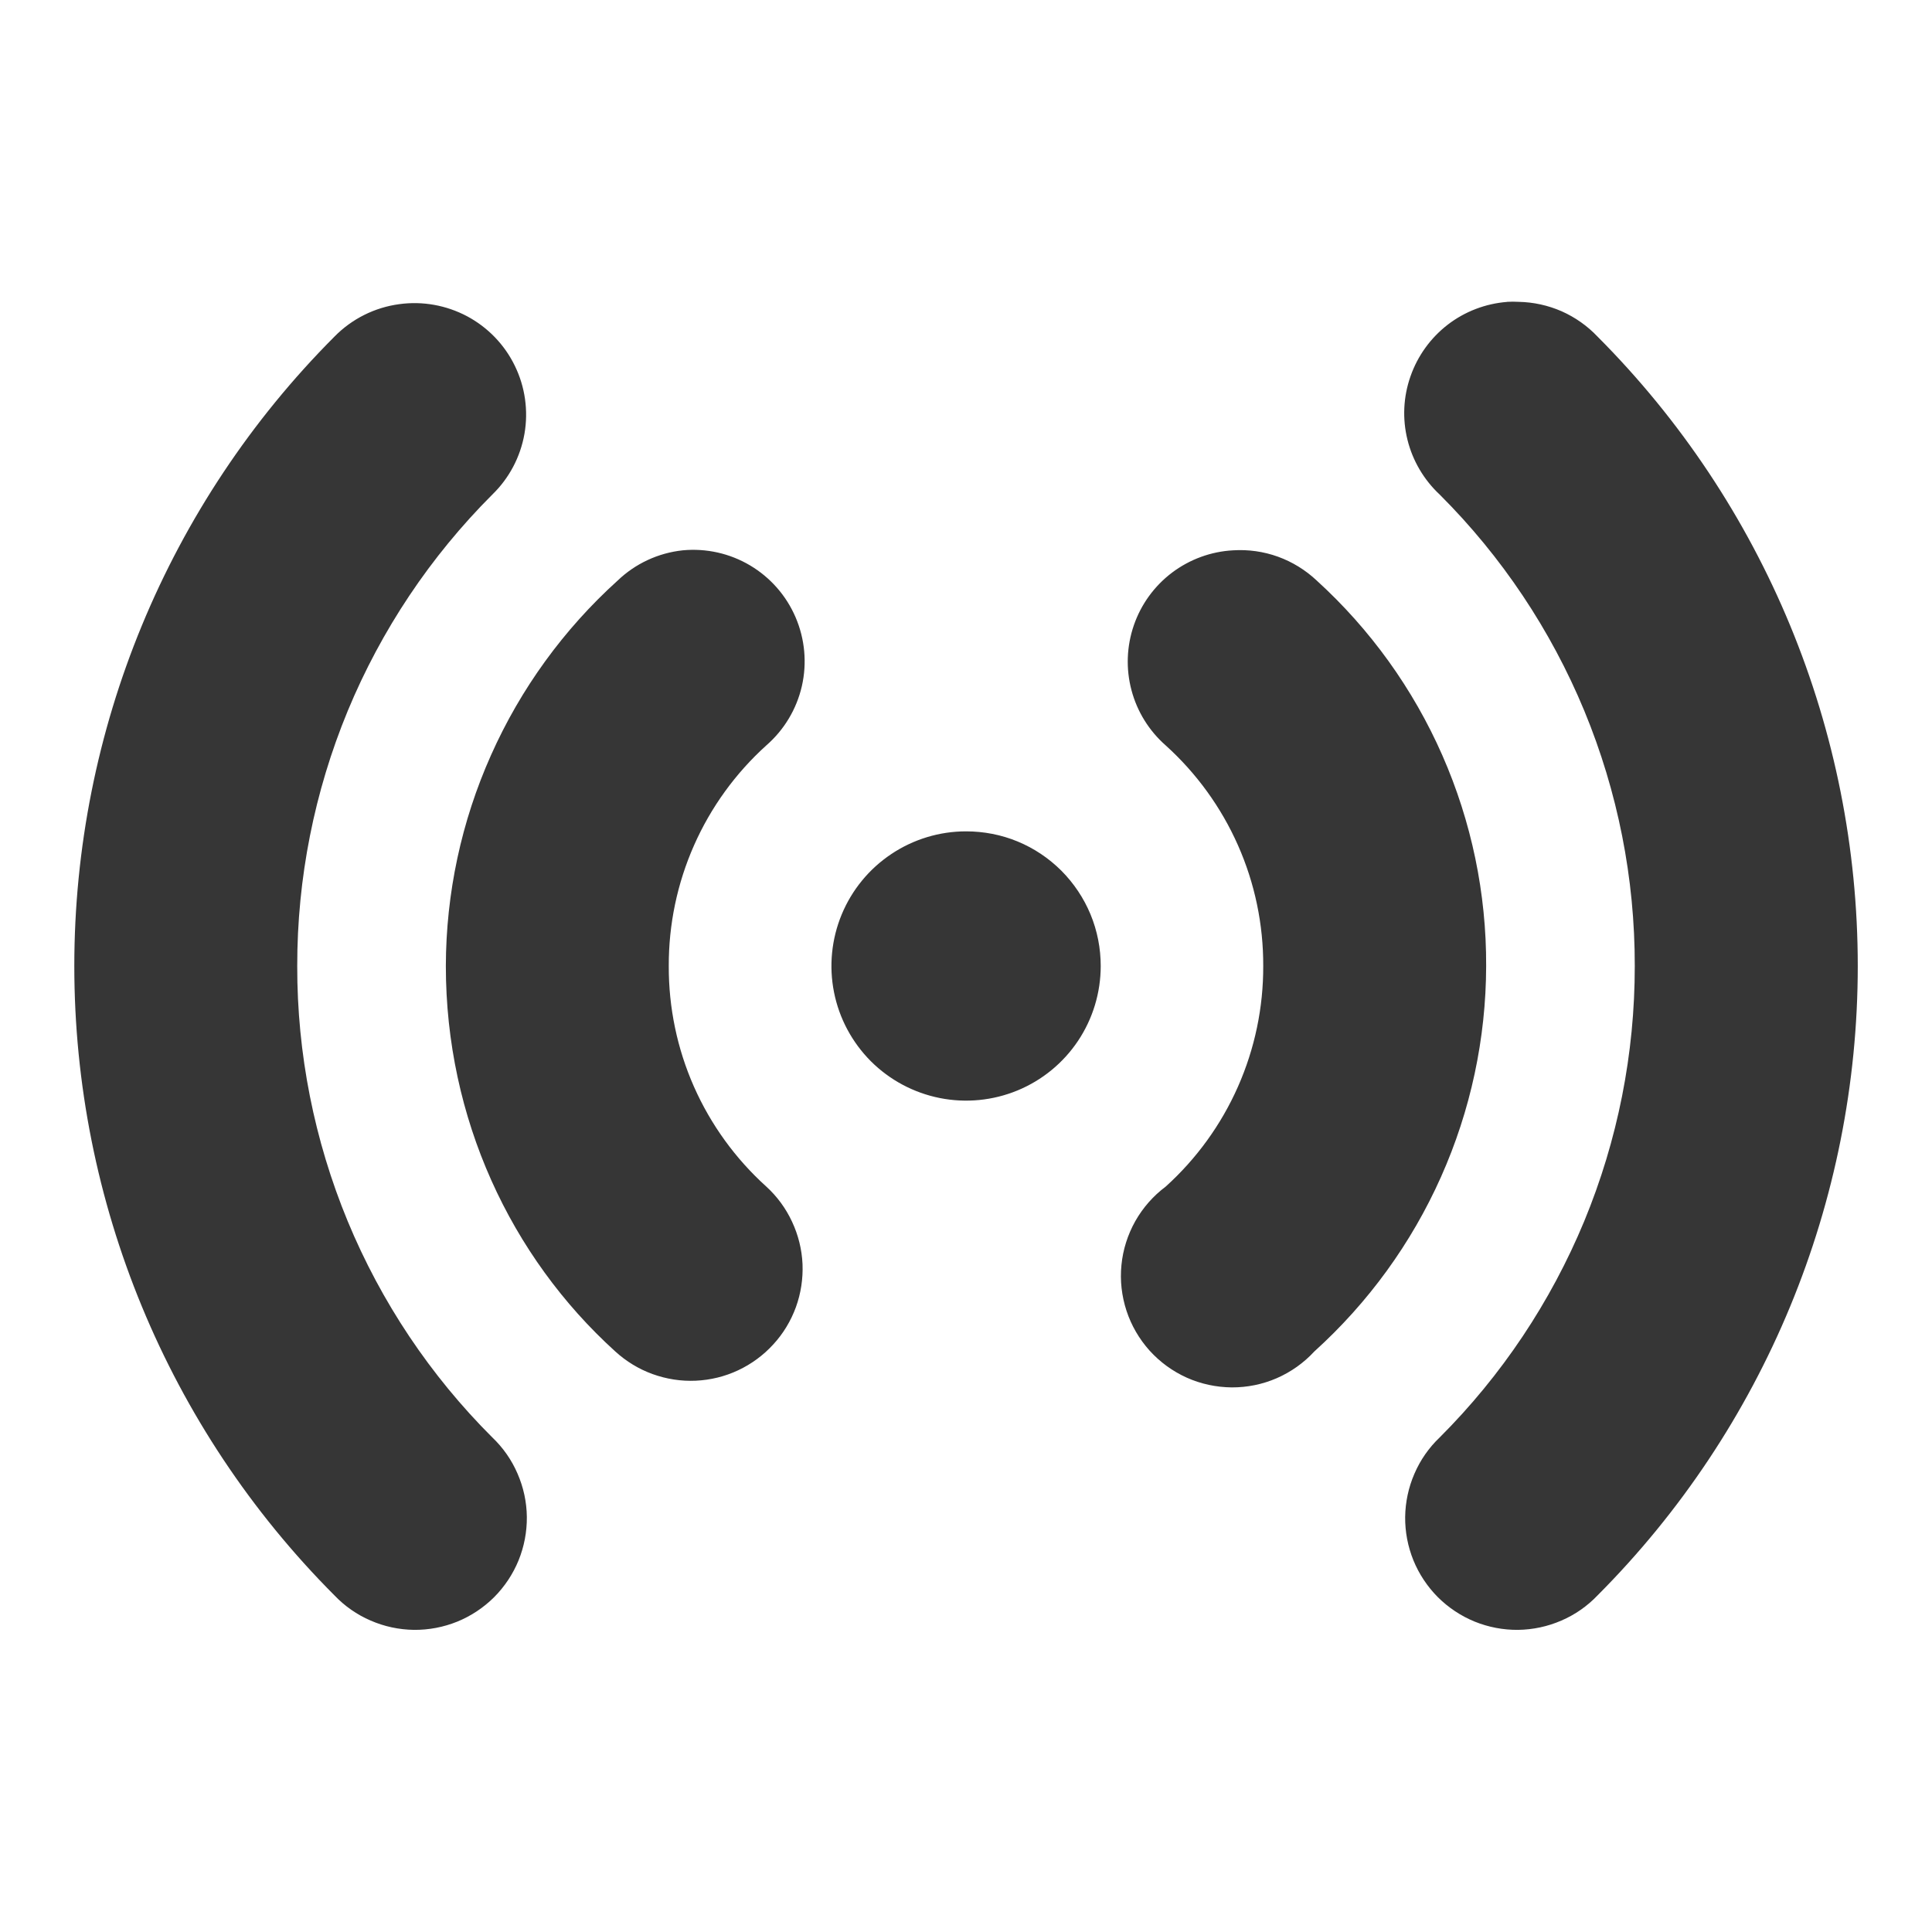 <?xml version="1.0" encoding="UTF-8"?> <svg xmlns="http://www.w3.org/2000/svg" width="26" height="26" viewBox="0 0 26 26" fill="none"> <path d="M20.281 4.063C19.991 4.086 19.713 4.192 19.482 4.37C19.252 4.548 19.078 4.789 18.982 5.064C18.885 5.339 18.871 5.636 18.941 5.918C19.011 6.201 19.162 6.457 19.375 6.656C20.209 7.488 20.87 8.477 21.321 9.566C21.771 10.655 22.002 11.822 22 13C22.001 14.178 21.77 15.345 21.32 16.434C20.869 17.522 20.209 18.511 19.375 19.344C19.23 19.482 19.114 19.648 19.035 19.832C18.955 20.016 18.913 20.213 18.91 20.414C18.908 20.614 18.946 20.813 19.021 20.998C19.097 21.184 19.209 21.352 19.35 21.494C19.492 21.635 19.66 21.747 19.846 21.823C20.031 21.898 20.23 21.936 20.43 21.934C20.631 21.931 20.828 21.889 21.012 21.809C21.196 21.73 21.362 21.614 21.5 21.469C23.742 19.221 25.001 16.175 25.001 13C25.001 9.825 23.742 6.779 21.5 4.531C21.363 4.386 21.198 4.27 21.016 4.189C20.833 4.109 20.637 4.066 20.437 4.062C20.385 4.059 20.333 4.059 20.281 4.062V4.063ZM5.375 4.093C5.043 4.137 4.735 4.291 4.5 4.531C2.258 6.779 1 9.825 1 13C1 16.175 2.258 19.221 4.5 21.469C4.638 21.614 4.804 21.73 4.988 21.809C5.172 21.889 5.369 21.931 5.57 21.934C5.77 21.936 5.969 21.898 6.154 21.823C6.34 21.747 6.508 21.635 6.65 21.494C6.791 21.352 6.903 21.184 6.979 20.998C7.054 20.813 7.092 20.614 7.09 20.414C7.088 20.213 7.045 20.016 6.965 19.832C6.886 19.648 6.77 19.482 6.625 19.344C5.791 18.512 5.13 17.523 4.679 16.434C4.229 15.345 3.998 14.178 4 13C3.999 11.822 4.23 10.655 4.68 9.566C5.131 8.478 5.792 7.489 6.625 6.656C6.852 6.436 7.003 6.15 7.058 5.838C7.112 5.527 7.067 5.206 6.928 4.922C6.79 4.638 6.565 4.405 6.286 4.256C6.007 4.108 5.688 4.05 5.375 4.093ZM9.188 7.406C8.859 7.441 8.551 7.584 8.312 7.813C7.586 8.469 7.006 9.269 6.608 10.162C6.209 11.055 6.002 12.022 6 13C6 15.048 6.87 16.91 8.281 18.188C8.427 18.321 8.597 18.425 8.783 18.492C8.969 18.559 9.166 18.59 9.363 18.581C9.561 18.572 9.754 18.525 9.933 18.441C10.112 18.357 10.273 18.239 10.406 18.093C10.54 17.948 10.643 17.777 10.711 17.591C10.778 17.406 10.808 17.209 10.8 17.011C10.791 16.814 10.743 16.62 10.659 16.441C10.576 16.262 10.458 16.101 10.312 15.968C9.897 15.593 9.565 15.135 9.339 14.624C9.113 14.113 8.998 13.559 9 13C8.998 12.441 9.114 11.887 9.34 11.376C9.566 10.864 9.898 10.406 10.313 10.031C10.553 9.822 10.72 9.543 10.791 9.234C10.862 8.924 10.832 8.6 10.707 8.308C10.582 8.016 10.367 7.771 10.094 7.609C9.821 7.447 9.504 7.376 9.188 7.406ZM16.594 7.406C16.297 7.422 16.011 7.527 15.773 7.706C15.535 7.886 15.356 8.132 15.259 8.414C15.162 8.695 15.15 9 15.227 9.288C15.303 9.576 15.463 9.834 15.687 10.031C16.102 10.406 16.434 10.864 16.66 11.375C16.887 11.887 17.002 12.441 17 13C17.002 13.559 16.886 14.113 16.66 14.624C16.434 15.136 16.102 15.594 15.687 15.969C15.52 16.094 15.381 16.252 15.278 16.434C15.176 16.616 15.112 16.817 15.092 17.024C15.071 17.232 15.095 17.441 15.16 17.64C15.225 17.838 15.331 18.02 15.47 18.175C15.61 18.33 15.78 18.454 15.971 18.54C16.161 18.625 16.367 18.669 16.576 18.671C16.785 18.672 16.991 18.63 17.182 18.547C17.374 18.463 17.546 18.341 17.687 18.188C18.413 17.532 18.994 16.732 19.392 15.839C19.791 14.945 19.998 13.978 20 13C20.004 12.024 19.803 11.058 19.41 10.164C19.017 9.27 18.441 8.469 17.719 7.812C17.569 7.671 17.392 7.562 17.199 7.492C17.005 7.422 16.799 7.393 16.594 7.406ZM13 11.188C12.642 11.188 12.291 11.295 11.994 11.494C11.696 11.693 11.464 11.976 11.327 12.307C11.19 12.638 11.154 13.003 11.224 13.354C11.294 13.706 11.467 14.028 11.72 14.282C11.974 14.535 12.296 14.707 12.648 14.777C12.999 14.847 13.364 14.811 13.695 14.674C14.026 14.537 14.309 14.305 14.508 14.007C14.707 13.709 14.813 13.358 14.813 13C14.813 12.762 14.767 12.526 14.676 12.306C14.585 12.086 14.451 11.886 14.283 11.717C14.114 11.549 13.915 11.415 13.694 11.324C13.474 11.233 13.238 11.188 13 11.188Z" fill="#363636"></path> </svg> 